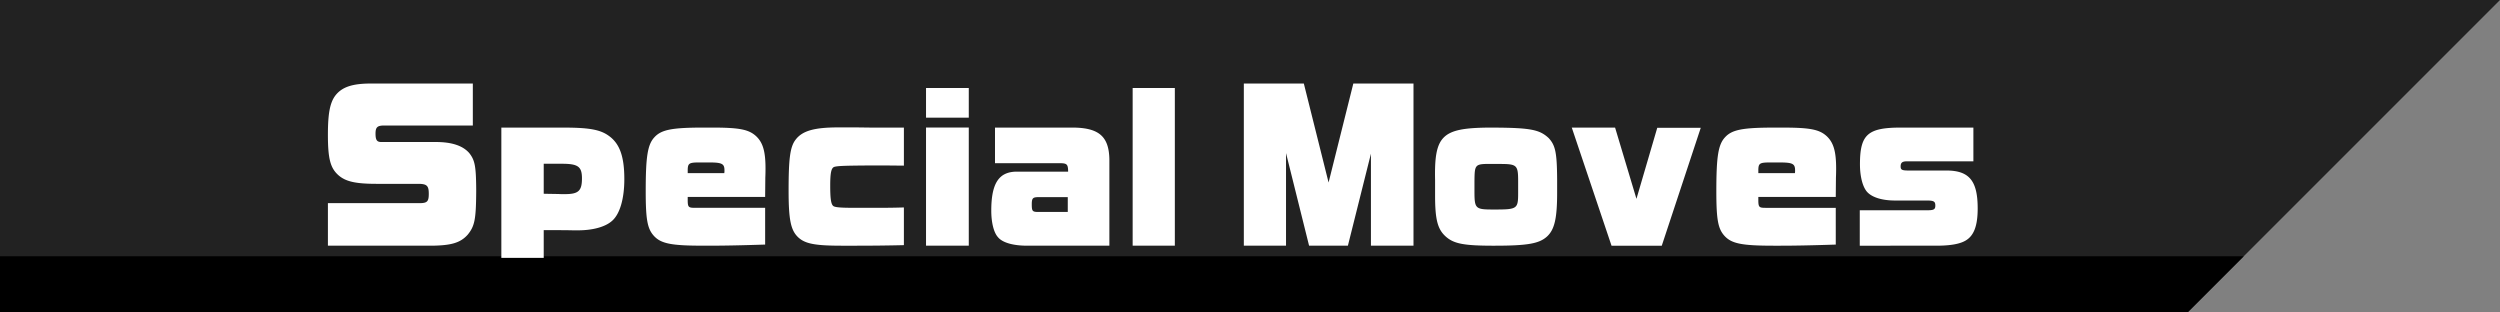 <svg id="グループ_25" data-name="グループ 25" xmlns="http://www.w3.org/2000/svg" width="800" height="100" viewBox="0 0 800 100">
  <rect x="0" y="0" width="800" height="100" fill="#808080" stroke="none"/>
  <defs>
    <style>
      .cls-1 {
        fill: #222;
      }

      .cls-1, .cls-2, .cls-3 {
        fill-rule: evenodd;
      }

      .cls-3 {
        fill: #fff;
      }
    </style>
  </defs>
  <path id="bg_傾き10" class="cls-1" d="M800,0H0V100H700Z"/>
  <path id="bg_傾き10_のコピー" data-name="bg_傾き10 のコピー" class="cls-2" d="M718,82H0v18H700Z"/>
  <path id="Special_Moves" data-name="Special Moves" class="cls-3" d="M104.931,78.624h33.056c6.359-.06,9.3-0.9,11.638-3.48,2.28-2.76,2.7-4.919,2.76-13.8v-0.84c-0.06-7.319-.42-9.239-2.22-11.519-2.04-2.34-5.519-3.54-10.679-3.54H122.029c-1.44,0-1.86-.66-1.86-2.7s0.6-2.58,2.759-2.58h28.377V26.73H118.669c-6,0-9.3,1.14-11.4,3.9-1.679,2.28-2.339,5.7-2.339,12.479,0,7.679.78,10.619,3.3,12.9,2.34,2.1,5.58,2.82,12.359,2.82h13.2c2.82,0,3.42.6,3.42,3.18,0,2.46-.48,3-3,3H104.931V78.624Zm55.5-37.8V82.524h13.559V73.645c4.2,0,7.259,0,9.358.06h1.62c4.68,0,8.7-1.08,10.859-3,2.52-2.16,3.959-7.079,3.959-13.378,0-7.439-1.559-11.578-5.219-14.038-2.7-1.86-6.359-2.46-14.218-2.46H160.43Zm13.559,11.579h5.819c5.159,0,6.419.9,6.419,4.679,0,4.02-1.14,5.039-5.459,5.039h-1.26c-0.78-.06-3-0.06-5.519-0.12v-9.6Zm70.856,14.1h-22.5c-1.98,0-2.22-.24-2.28-2.1v-1.38h24.777l0.06-6.239c0.06-1.32.06-2.52,0.06-2.88,0-5.459-.84-8.279-3-10.319-2.34-2.16-5.34-2.76-14.039-2.76h-2.759c-10.079,0-13.5.66-15.718,3.06-2.22,2.34-2.82,6.179-2.82,17.338,0,9.059.54,11.938,2.58,14.218,2.279,2.52,5.579,3.18,15.838,3.18h1.8c5.16,0,10.559-.12,18-0.36V66.506Zm-24.777-11.1v-1.14c0.06-1.98.48-2.28,3.66-2.28h3.179c4.14,0,4.92.42,4.92,2.52a4.248,4.248,0,0,1-.06.9h-11.7Zm69.177,10.979c-4.079.12-5.1,0.12-13.738,0.12h-2.22c-4.5,0-6.179-.18-6.659-0.6-0.72-.6-0.96-2.4-0.96-6.479,0-4.319.36-5.819,1.44-6.059,1.2-.3,3.659-0.36,11.518-0.42h4.38l6.239,0.06V40.829h-10.5l-4.679-.06h-5.759c-7.739,0-11.579,1.08-13.739,3.959-1.739,2.28-2.219,6-2.219,16.258,0,9.479.72,12.778,3.119,15,2.22,2.04,5.46,2.64,13.978,2.64h4.44c5.279,0,10.5-.06,15.358-0.18V66.386Zm7.084,12.238h13.679v-37.8H296.329v37.8Zm0-40.975h13.679V28.17H296.329v9.479ZM355,78.624v-27.6c-0.12-7.319-3.3-10.139-11.7-10.2h-24.9v11.4h20.757c2.22,0,2.58.36,2.64,2.4v0.3H325.428c-5.76,0-8.219,3.66-8.219,12.478,0,3.78.78,7.019,2.16,8.519,1.439,1.74,4.859,2.7,9.3,2.7H355ZM341.686,63.086v4.739h-9.419c-1.86,0-2.1-.24-2.1-2.4,0-1.98.3-2.34,2.16-2.34h9.359Zm20.763,15.538h13.5V28.17h-13.5V78.624Zm35.579,0h13.5V48.988l7.379,29.636h12.419L438.7,49.168V78.624h13.618V26.73H433.064l-7.919,31.676L417.226,26.73h-19.2V78.624Zm61.2-16.018c0,7.8.84,10.859,3.539,13.2,2.58,2.22,5.82,2.82,15.3,2.82,10.739,0,14.459-.66,16.978-2.94,2.4-2.22,3.24-5.759,3.24-14.038v-4.2c-0.06-8.579-.54-10.919-2.7-13.258-2.879-2.7-5.759-3.3-17.638-3.36h-1.919c-14.7.18-17.1,2.64-16.8,16.858v4.919Zm20.7-10.139c5.52,0,5.879.36,5.879,5.579v3.6c0,5.219-.239,5.4-7.679,5.4-6.119,0-6.3-.18-6.3-6.119v-2.82c0.06-5.639.06-5.7,5.82-5.639h2.279Zm35.761,26.157h16.078l12.479-37.735H530.324l-6.659,22.737-6.839-22.8H502.968Zm71.756-12.118h-22.5c-1.98,0-2.22-.24-2.28-2.1v-1.38h24.777l0.06-6.239c0.06-1.32.06-2.52,0.06-2.88,0-5.459-.84-8.279-3-10.319-2.339-2.16-5.339-2.76-14.038-2.76h-2.76c-10.078,0-13.5.66-15.718,3.06-2.219,2.34-2.819,6.179-2.819,17.338,0,9.059.54,11.938,2.579,14.218,2.28,2.52,5.58,3.18,15.838,3.18h1.8c5.159,0,10.559-.12,18-0.36V66.506Zm-24.777-11.1v-1.14c0.06-1.98.48-2.28,3.659-2.28h3.18c4.14,0,4.919.42,4.919,2.52a4.318,4.318,0,0,1-.059.9h-11.7Zm32.461,23.217H619.6c4.5,0,7.5-.54,9.359-1.62,2.7-1.56,3.9-4.739,3.9-10.319,0-8.819-2.7-12.118-10.019-12.118H610.724c-2.1,0-2.519-.24-2.519-1.32,0-1.2.54-1.62,1.979-1.62h21.3v-10.8H608.265c-10.619,0-13.079,2.22-13.079,11.759,0,3.839.84,7.2,2.28,8.819,1.56,1.74,4.8,2.76,8.879,2.76h10.2c2.279,0,2.759.3,2.759,1.62,0,1.2-.48,1.5-2.519,1.5H595.126V78.624Z"/>
</svg>
